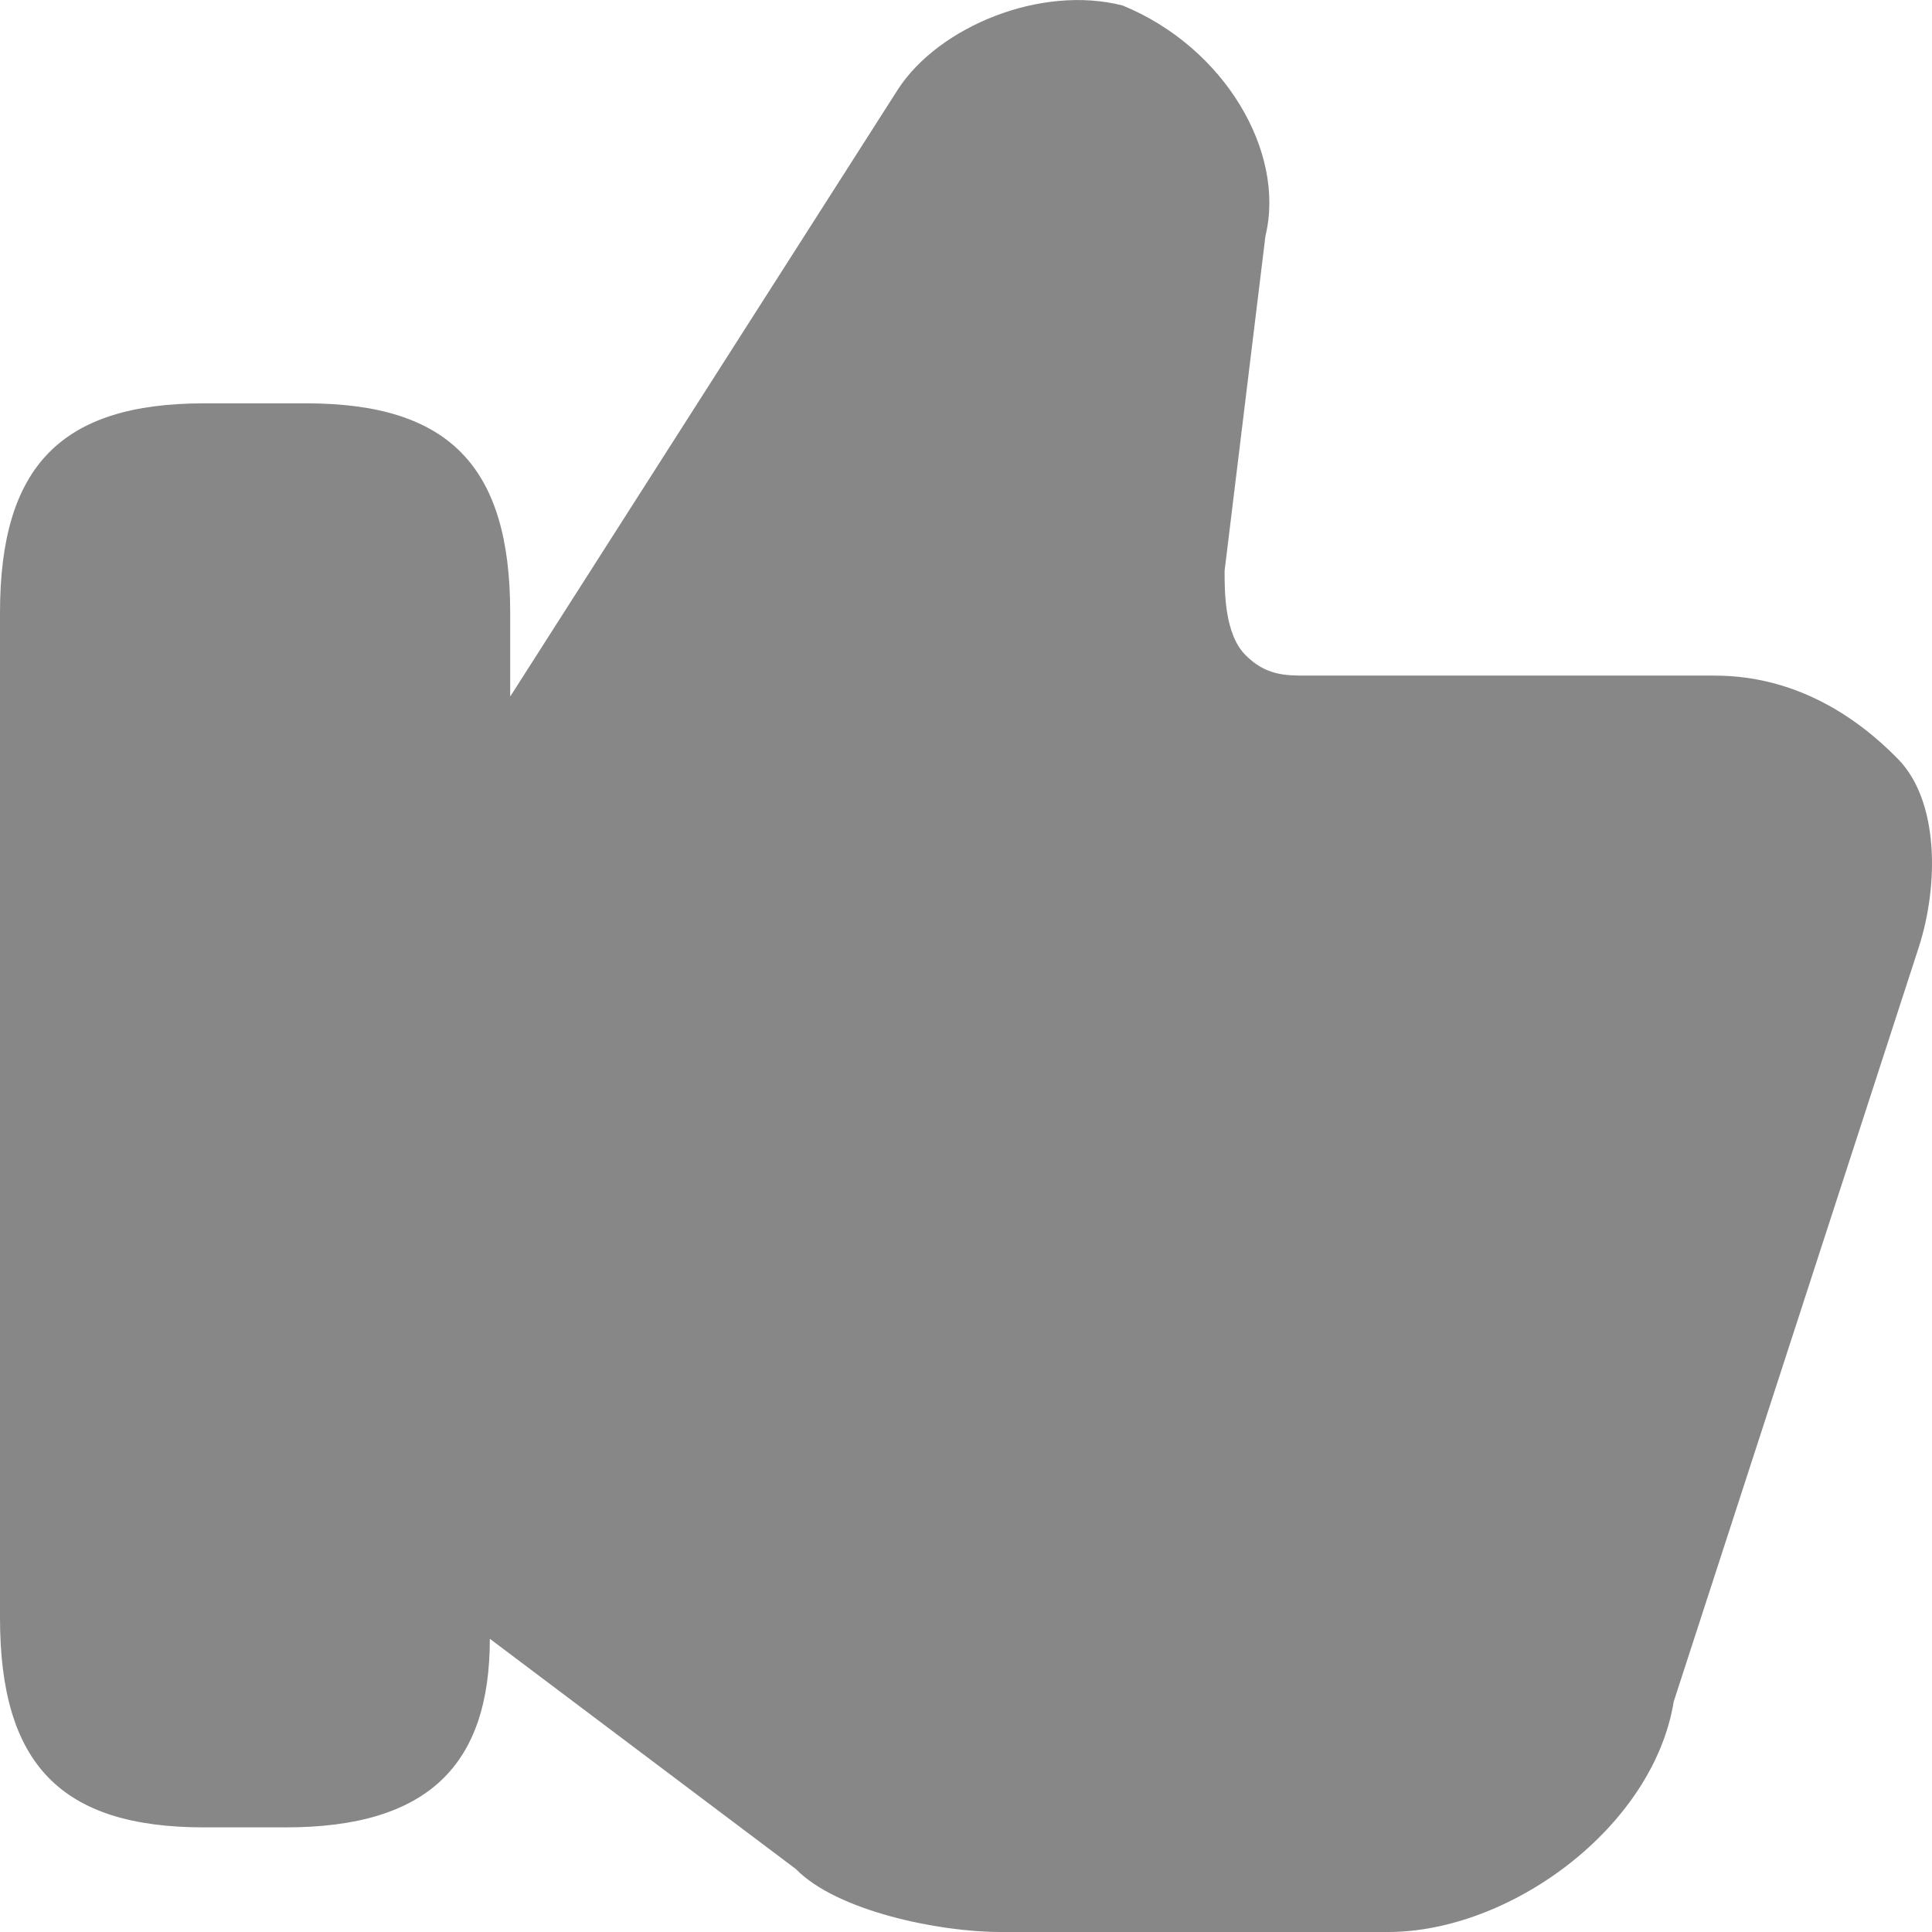 <svg width="13" height="13" viewBox="0 0 13 13" fill="none" xmlns="http://www.w3.org/2000/svg">
<path d="M12.91 6.377L11.262 11.45C11.124 12.296 10.163 13 9.339 13H6.73C6.318 13 5.631 12.859 5.356 12.577L3.296 11.027C3.296 11.873 2.884 12.296 1.923 12.296H1.373C0.412 12.296 0 11.873 0 10.886V4.123C0 3.137 0.412 2.714 1.373 2.714H2.06C3.021 2.714 3.433 3.137 3.433 4.123V4.687L6.043 0.6C6.318 0.178 7.004 -0.104 7.554 0.037C8.24 0.318 8.652 1.023 8.515 1.587L8.24 3.841C8.24 3.982 8.24 4.264 8.378 4.405C8.515 4.546 8.652 4.546 8.79 4.546H11.536C12.086 4.546 12.498 4.827 12.773 5.109C13.047 5.391 13.047 5.955 12.91 6.377Z" fill="#878787"/>
</svg>
